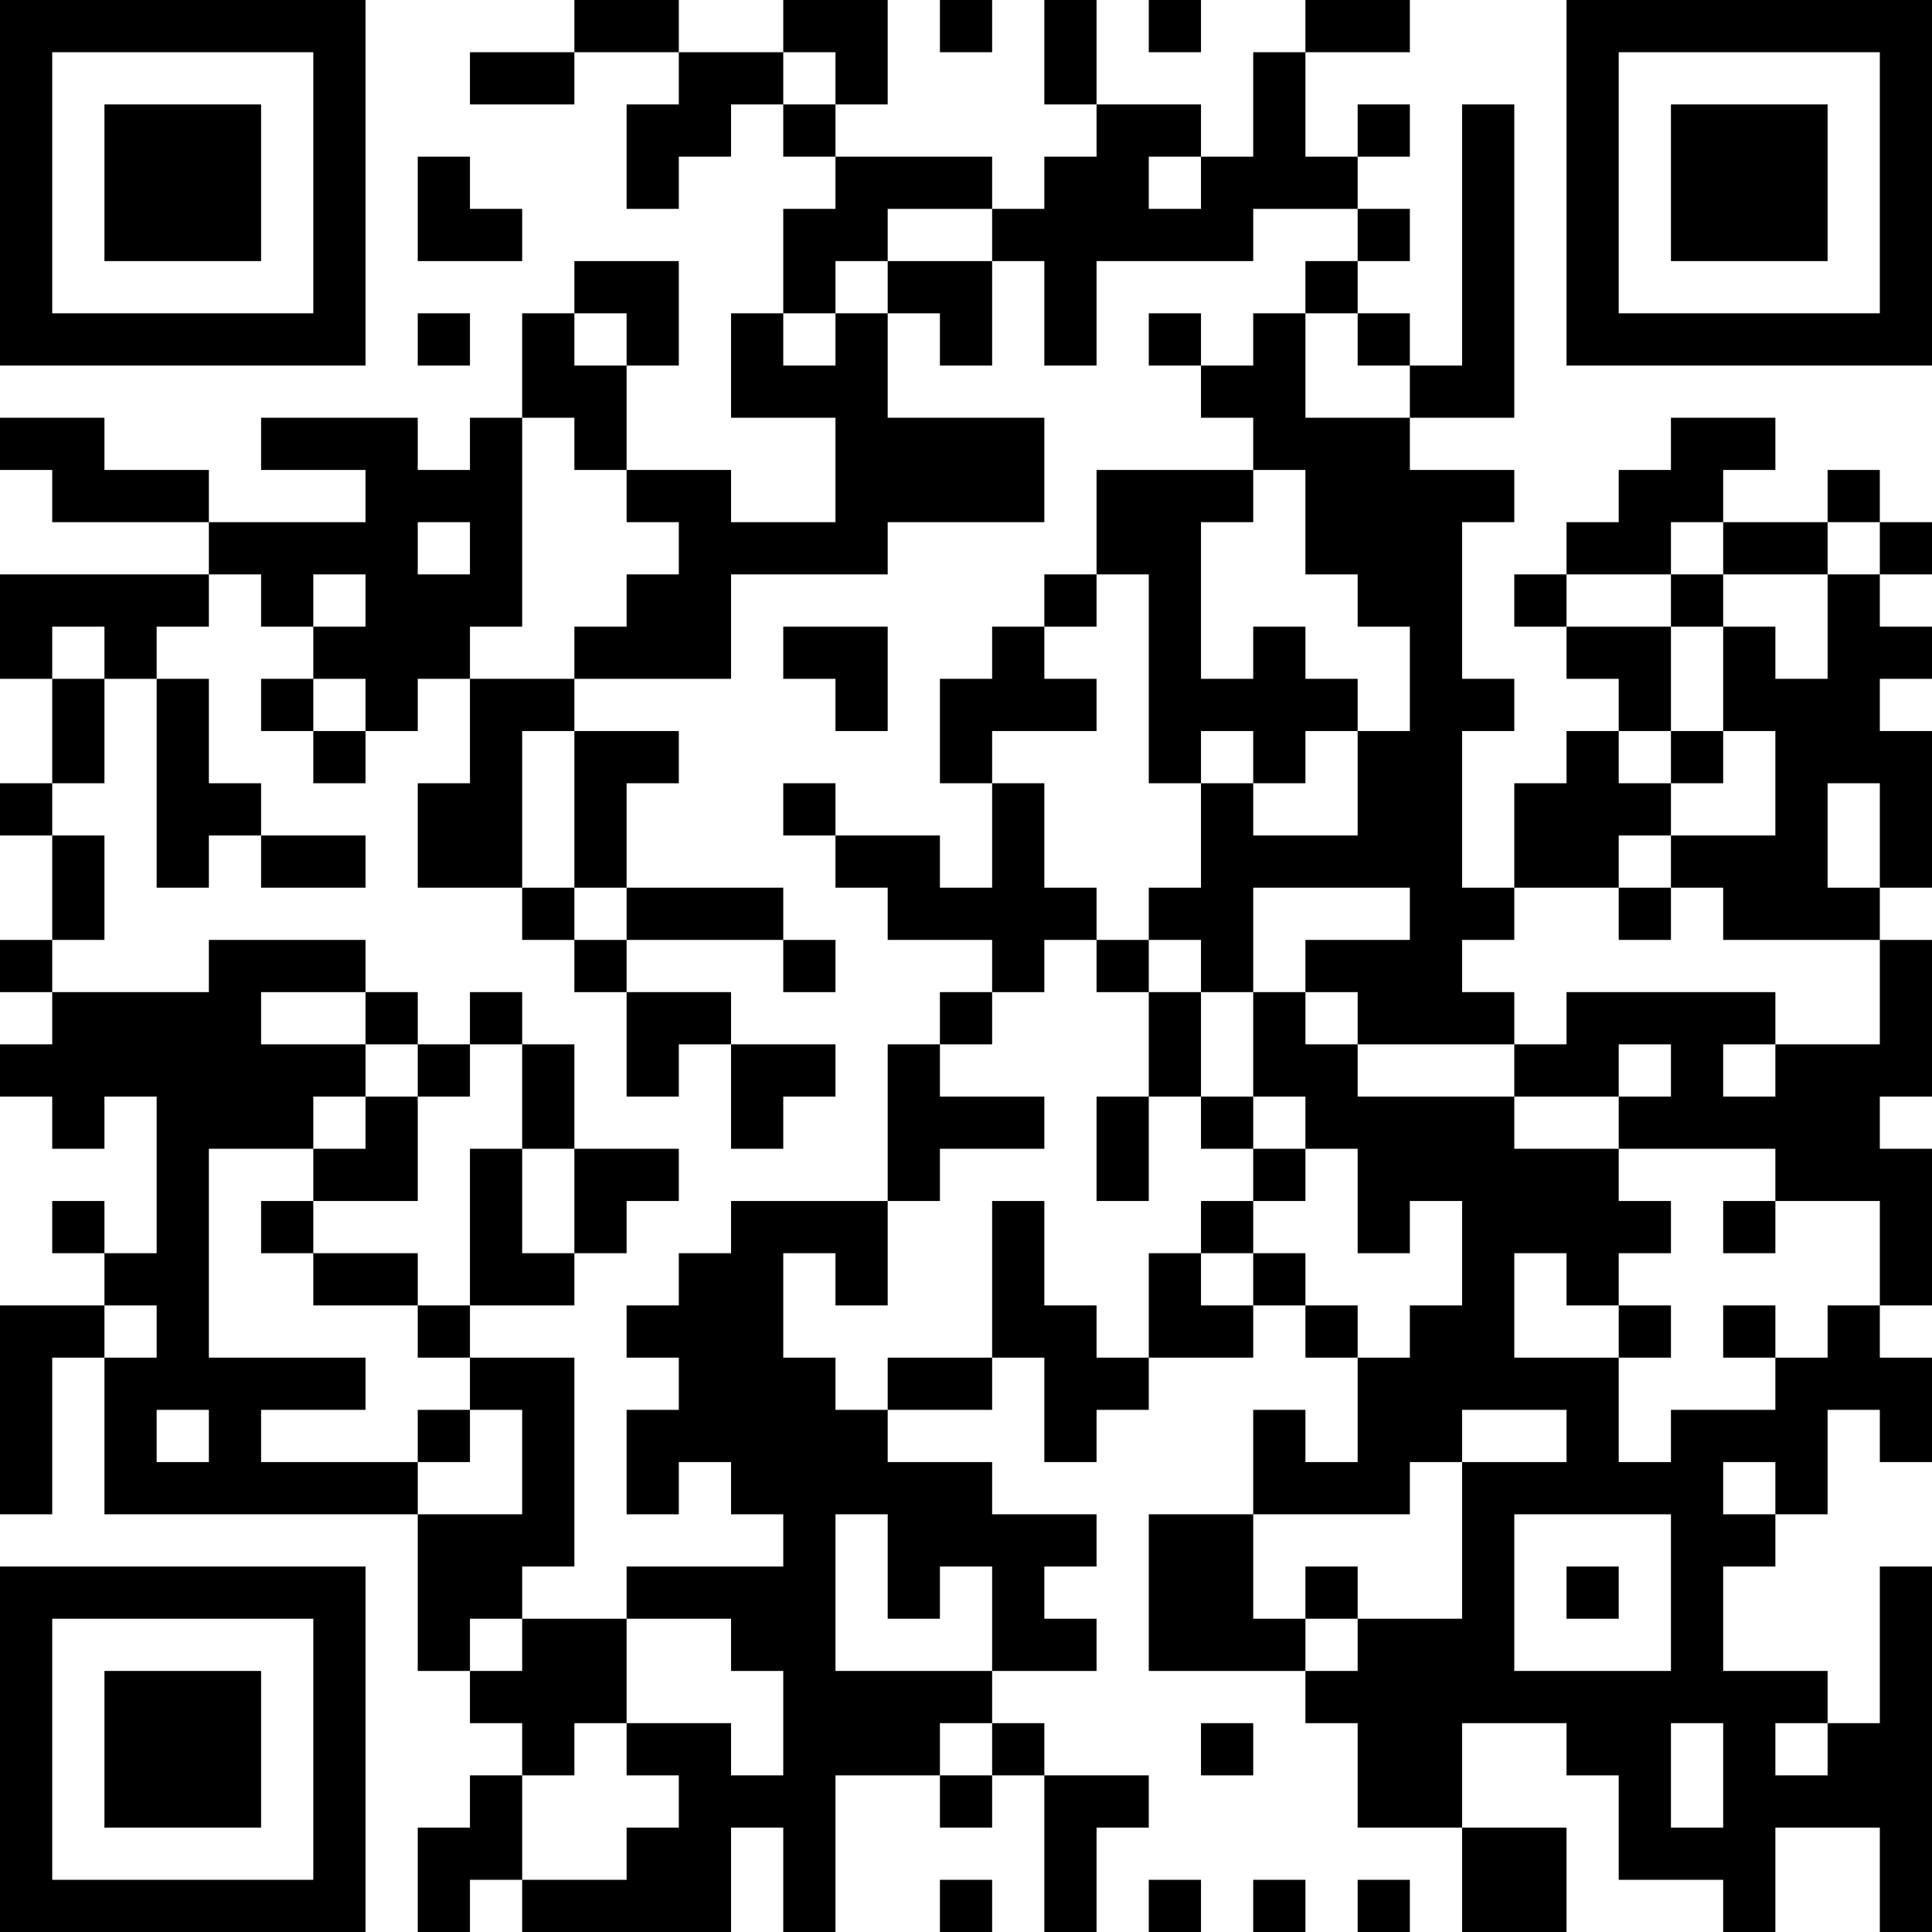 <?xml version="1.0" encoding="UTF-8"?>
<svg xmlns="http://www.w3.org/2000/svg" version="1.1" width="400" height="400" viewBox="0 0 400 400"><rect x="0" y="0" width="400" height="400" fill="#ffffff"/><g transform="scale(10.811)"><g transform="translate(0,0)"><path fill-rule="evenodd" d="M11 0L11 1L9 1L9 2L11 2L11 1L13 1L13 2L12 2L12 4L13 4L13 3L14 3L14 2L15 2L15 3L16 3L16 4L15 4L15 6L14 6L14 8L16 8L16 10L14 10L14 9L12 9L12 7L13 7L13 5L11 5L11 6L10 6L10 8L9 8L9 9L8 9L8 8L5 8L5 9L7 9L7 10L4 10L4 9L2 9L2 8L0 8L0 9L1 9L1 10L4 10L4 11L0 11L0 13L1 13L1 15L0 15L0 16L1 16L1 18L0 18L0 19L1 19L1 20L0 20L0 21L1 21L1 22L2 22L2 21L3 21L3 24L2 24L2 23L1 23L1 24L2 24L2 25L0 25L0 29L1 29L1 26L2 26L2 29L8 29L8 32L9 32L9 33L10 33L10 34L9 34L9 35L8 35L8 37L9 37L9 36L10 36L10 37L14 37L14 35L15 35L15 37L16 37L16 34L18 34L18 35L19 35L19 34L20 34L20 37L21 37L21 35L22 35L22 34L20 34L20 33L19 33L19 32L21 32L21 31L20 31L20 30L21 30L21 29L19 29L19 28L17 28L17 27L19 27L19 26L20 26L20 28L21 28L21 27L22 27L22 26L24 26L24 25L25 25L25 26L26 26L26 28L25 28L25 27L24 27L24 29L22 29L22 32L25 32L25 33L26 33L26 35L28 35L28 37L30 37L30 35L28 35L28 33L30 33L30 34L31 34L31 36L33 36L33 37L34 37L34 35L36 35L36 37L37 37L37 30L36 30L36 33L35 33L35 32L33 32L33 30L34 30L34 29L35 29L35 27L36 27L36 28L37 28L37 26L36 26L36 25L37 25L37 22L36 22L36 21L37 21L37 18L36 18L36 17L37 17L37 14L36 14L36 13L37 13L37 12L36 12L36 11L37 11L37 10L36 10L36 9L35 9L35 10L33 10L33 9L34 9L34 8L32 8L32 9L31 9L31 10L30 10L30 11L29 11L29 12L30 12L30 13L31 13L31 14L30 14L30 15L29 15L29 17L28 17L28 14L29 14L29 13L28 13L28 10L29 10L29 9L27 9L27 8L29 8L29 2L28 2L28 7L27 7L27 6L26 6L26 5L27 5L27 4L26 4L26 3L27 3L27 2L26 2L26 3L25 3L25 1L27 1L27 0L25 0L25 1L24 1L24 3L23 3L23 2L21 2L21 0L20 0L20 2L21 2L21 3L20 3L20 4L19 4L19 3L16 3L16 2L17 2L17 0L15 0L15 1L13 1L13 0ZM18 0L18 1L19 1L19 0ZM22 0L22 1L23 1L23 0ZM15 1L15 2L16 2L16 1ZM8 3L8 5L10 5L10 4L9 4L9 3ZM22 3L22 4L23 4L23 3ZM17 4L17 5L16 5L16 6L15 6L15 7L16 7L16 6L17 6L17 8L20 8L20 10L17 10L17 11L14 11L14 13L11 13L11 12L12 12L12 11L13 11L13 10L12 10L12 9L11 9L11 8L10 8L10 12L9 12L9 13L8 13L8 14L7 14L7 13L6 13L6 12L7 12L7 11L6 11L6 12L5 12L5 11L4 11L4 12L3 12L3 13L2 13L2 12L1 12L1 13L2 13L2 15L1 15L1 16L2 16L2 18L1 18L1 19L4 19L4 18L7 18L7 19L5 19L5 20L7 20L7 21L6 21L6 22L4 22L4 26L7 26L7 27L5 27L5 28L8 28L8 29L10 29L10 27L9 27L9 26L11 26L11 30L10 30L10 31L9 31L9 32L10 32L10 31L12 31L12 33L11 33L11 34L10 34L10 36L12 36L12 35L13 35L13 34L12 34L12 33L14 33L14 34L15 34L15 32L14 32L14 31L12 31L12 30L15 30L15 29L14 29L14 28L13 28L13 29L12 29L12 27L13 27L13 26L12 26L12 25L13 25L13 24L14 24L14 23L17 23L17 25L16 25L16 24L15 24L15 26L16 26L16 27L17 27L17 26L19 26L19 23L20 23L20 25L21 25L21 26L22 26L22 24L23 24L23 25L24 25L24 24L25 24L25 25L26 25L26 26L27 26L27 25L28 25L28 23L27 23L27 24L26 24L26 22L25 22L25 21L24 21L24 19L25 19L25 20L26 20L26 21L29 21L29 22L31 22L31 23L32 23L32 24L31 24L31 25L30 25L30 24L29 24L29 26L31 26L31 28L32 28L32 27L34 27L34 26L35 26L35 25L36 25L36 23L34 23L34 22L31 22L31 21L32 21L32 20L31 20L31 21L29 21L29 20L30 20L30 19L34 19L34 20L33 20L33 21L34 21L34 20L36 20L36 18L33 18L33 17L32 17L32 16L34 16L34 14L33 14L33 12L34 12L34 13L35 13L35 11L36 11L36 10L35 10L35 11L33 11L33 10L32 10L32 11L30 11L30 12L32 12L32 14L31 14L31 15L32 15L32 16L31 16L31 17L29 17L29 18L28 18L28 19L29 19L29 20L26 20L26 19L25 19L25 18L27 18L27 17L24 17L24 19L23 19L23 18L22 18L22 17L23 17L23 15L24 15L24 16L26 16L26 14L27 14L27 12L26 12L26 11L25 11L25 9L24 9L24 8L23 8L23 7L24 7L24 6L25 6L25 8L27 8L27 7L26 7L26 6L25 6L25 5L26 5L26 4L24 4L24 5L21 5L21 7L20 7L20 5L19 5L19 4ZM17 5L17 6L18 6L18 7L19 7L19 5ZM8 6L8 7L9 7L9 6ZM11 6L11 7L12 7L12 6ZM22 6L22 7L23 7L23 6ZM21 9L21 11L20 11L20 12L19 12L19 13L18 13L18 15L19 15L19 17L18 17L18 16L16 16L16 15L15 15L15 16L16 16L16 17L17 17L17 18L19 18L19 19L18 19L18 20L17 20L17 23L18 23L18 22L20 22L20 21L18 21L18 20L19 20L19 19L20 19L20 18L21 18L21 19L22 19L22 21L21 21L21 23L22 23L22 21L23 21L23 22L24 22L24 23L23 23L23 24L24 24L24 23L25 23L25 22L24 22L24 21L23 21L23 19L22 19L22 18L21 18L21 17L20 17L20 15L19 15L19 14L21 14L21 13L20 13L20 12L21 12L21 11L22 11L22 15L23 15L23 14L24 14L24 15L25 15L25 14L26 14L26 13L25 13L25 12L24 12L24 13L23 13L23 10L24 10L24 9ZM8 10L8 11L9 11L9 10ZM32 11L32 12L33 12L33 11ZM15 12L15 13L16 13L16 14L17 14L17 12ZM3 13L3 17L4 17L4 16L5 16L5 17L7 17L7 16L5 16L5 15L4 15L4 13ZM5 13L5 14L6 14L6 15L7 15L7 14L6 14L6 13ZM9 13L9 15L8 15L8 17L10 17L10 18L11 18L11 19L12 19L12 21L13 21L13 20L14 20L14 22L15 22L15 21L16 21L16 20L14 20L14 19L12 19L12 18L15 18L15 19L16 19L16 18L15 18L15 17L12 17L12 15L13 15L13 14L11 14L11 13ZM10 14L10 17L11 17L11 18L12 18L12 17L11 17L11 14ZM32 14L32 15L33 15L33 14ZM35 15L35 17L36 17L36 15ZM31 17L31 18L32 18L32 17ZM7 19L7 20L8 20L8 21L7 21L7 22L6 22L6 23L5 23L5 24L6 24L6 25L8 25L8 26L9 26L9 25L11 25L11 24L12 24L12 23L13 23L13 22L11 22L11 20L10 20L10 19L9 19L9 20L8 20L8 19ZM9 20L9 21L8 21L8 23L6 23L6 24L8 24L8 25L9 25L9 22L10 22L10 24L11 24L11 22L10 22L10 20ZM33 23L33 24L34 24L34 23ZM2 25L2 26L3 26L3 25ZM31 25L31 26L32 26L32 25ZM33 25L33 26L34 26L34 25ZM3 27L3 28L4 28L4 27ZM8 27L8 28L9 28L9 27ZM28 27L28 28L27 28L27 29L24 29L24 31L25 31L25 32L26 32L26 31L28 31L28 28L30 28L30 27ZM33 28L33 29L34 29L34 28ZM16 29L16 32L19 32L19 30L18 30L18 31L17 31L17 29ZM29 29L29 32L32 32L32 29ZM25 30L25 31L26 31L26 30ZM30 30L30 31L31 31L31 30ZM18 33L18 34L19 34L19 33ZM23 33L23 34L24 34L24 33ZM32 33L32 35L33 35L33 33ZM34 33L34 34L35 34L35 33ZM18 36L18 37L19 37L19 36ZM22 36L22 37L23 37L23 36ZM24 36L24 37L25 37L25 36ZM26 36L26 37L27 37L27 36ZM0 0L0 7L7 7L7 0ZM1 1L1 6L6 6L6 1ZM2 2L2 5L5 5L5 2ZM30 0L30 7L37 7L37 0ZM31 1L31 6L36 6L36 1ZM32 2L32 5L35 5L35 2ZM0 30L0 37L7 37L7 30ZM1 31L1 36L6 36L6 31ZM2 32L2 35L5 35L5 32Z" fill="#000000"/></g></g></svg>
